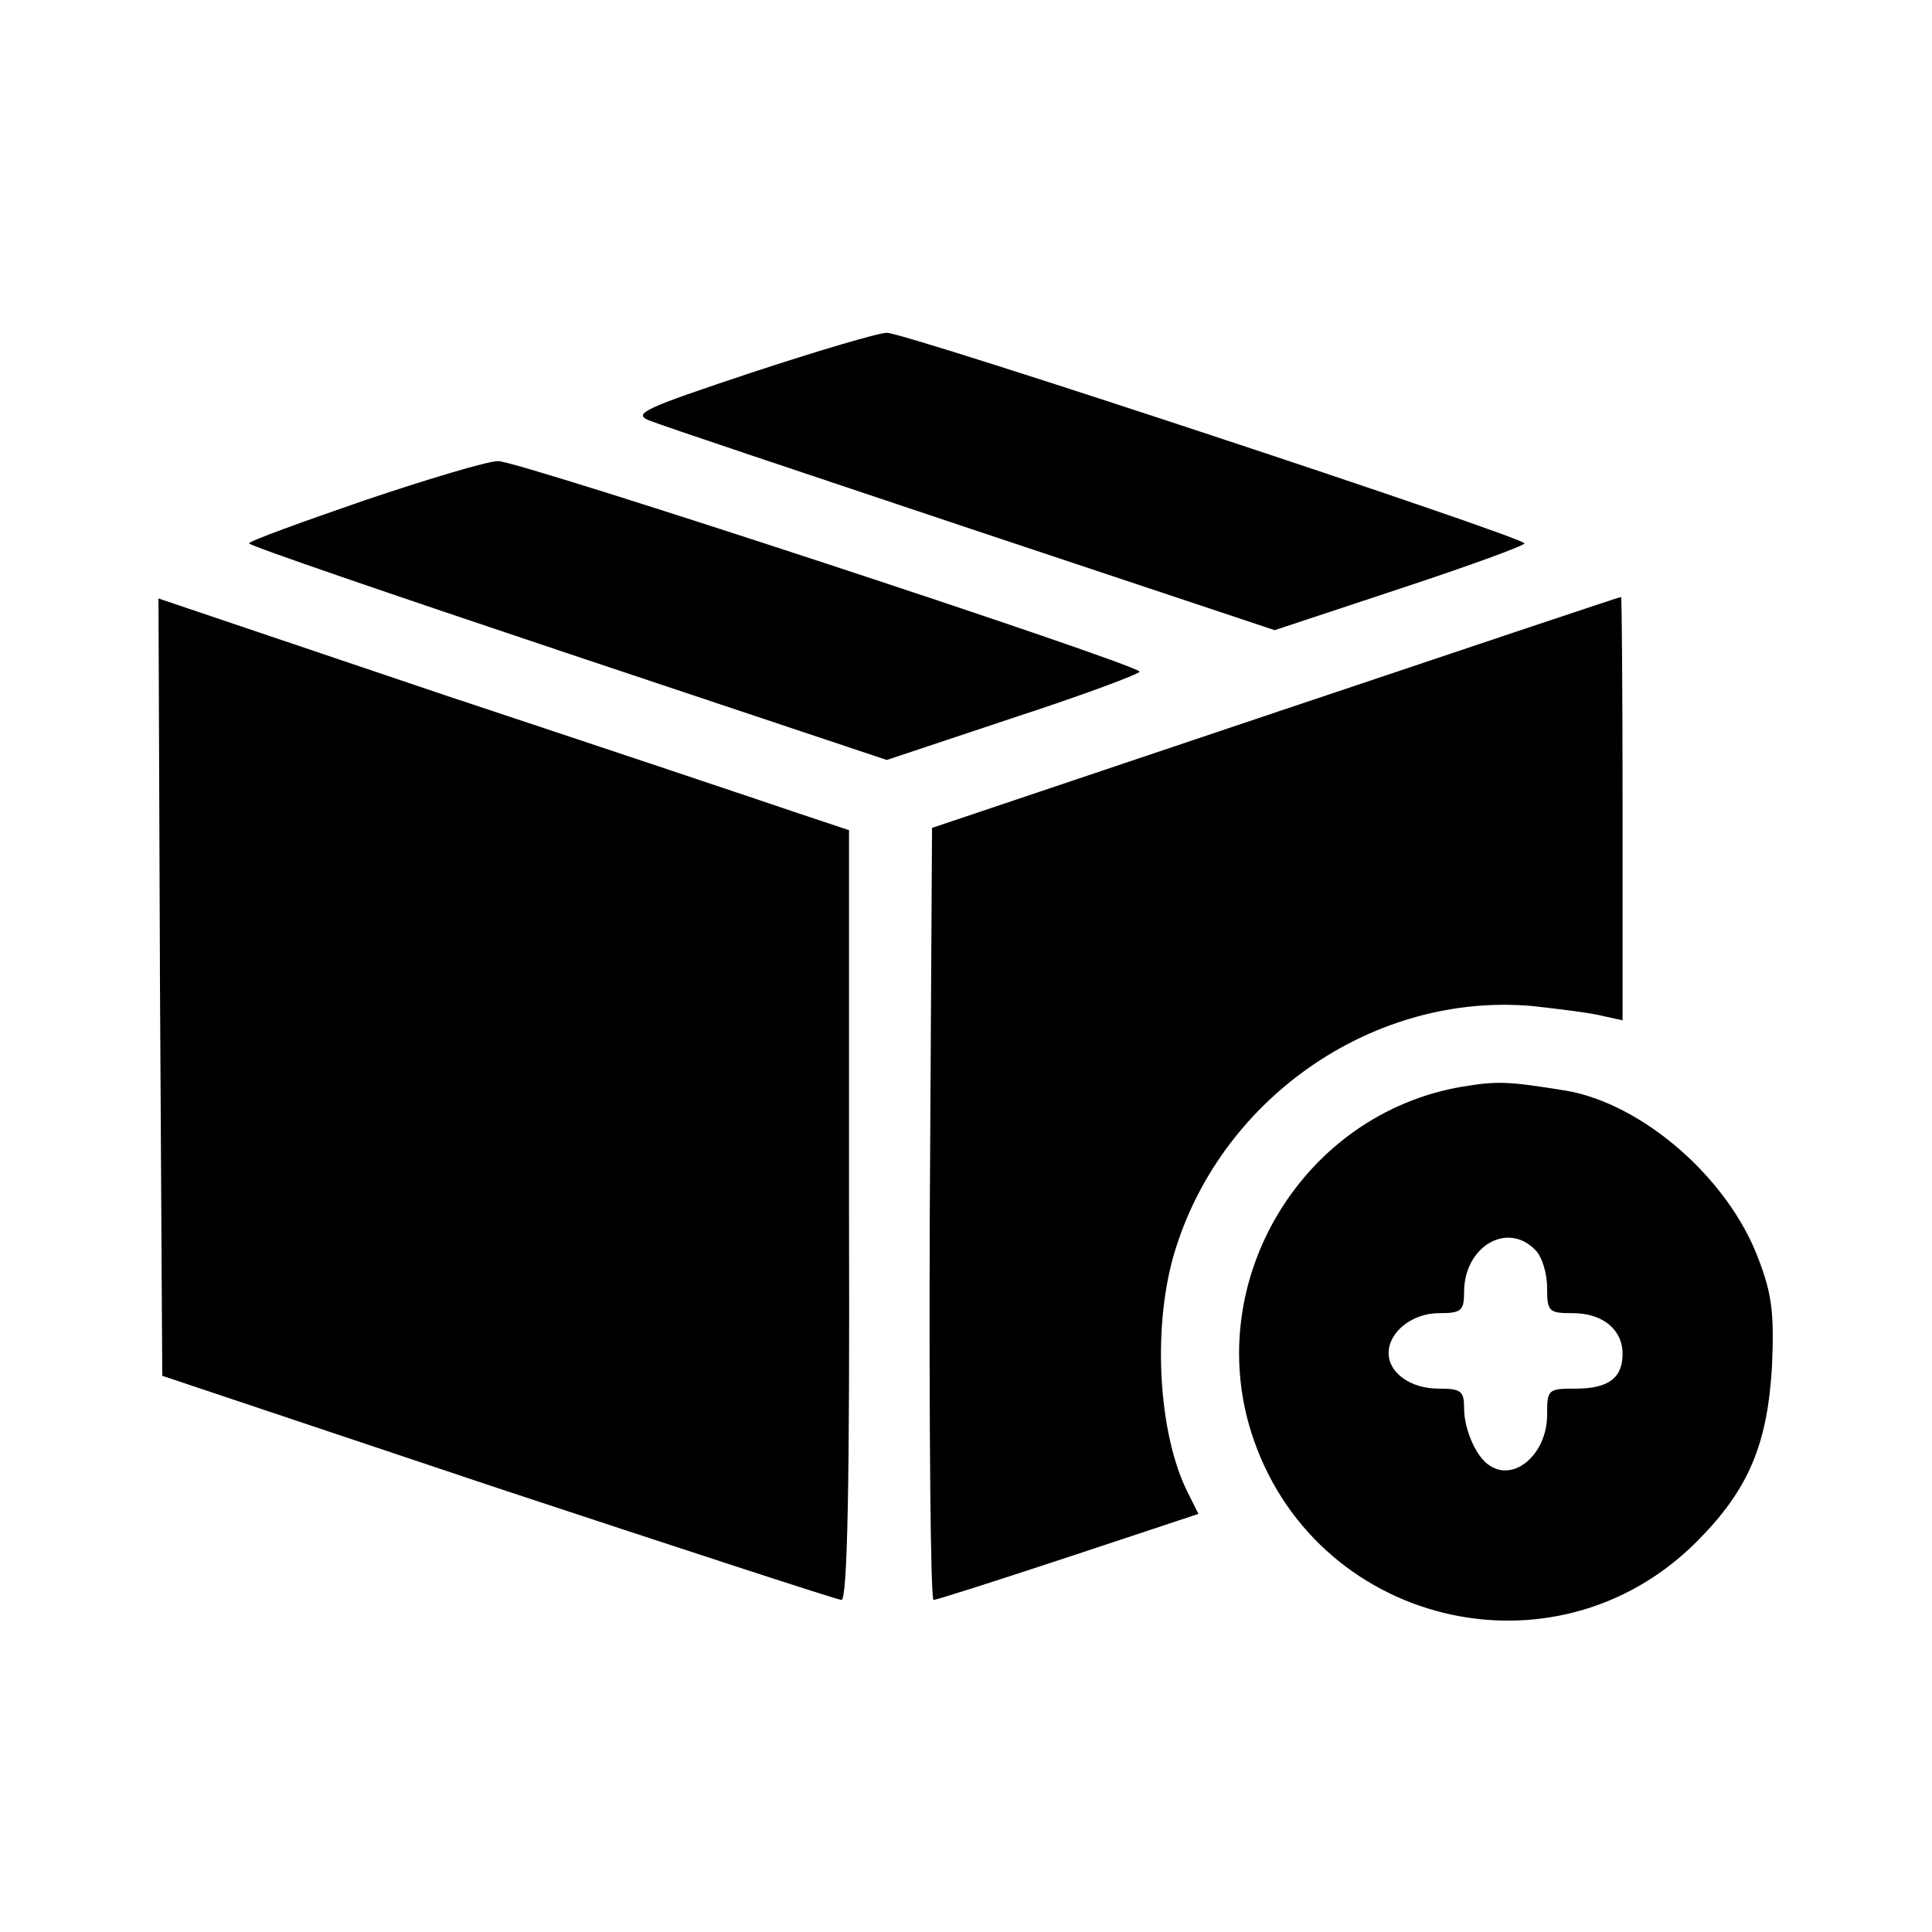 <?xml version="1.0" standalone="no"?>
<!DOCTYPE svg PUBLIC "-//W3C//DTD SVG 20010904//EN"
 "http://www.w3.org/TR/2001/REC-SVG-20010904/DTD/svg10.dtd">
<svg version="1.0" xmlns="http://www.w3.org/2000/svg"
 width="256pt" height="256pt" viewBox="0 0 256 256"
 preserveAspectRatio="xMidYMid meet">

<g transform="translate(0,256) scale(0.1,-0.1)"
fill="#000000" stroke="none">
<path d="M995 2066 c-141 -47 -157 -54 -135 -63 14 -6 206 -70 427 -144 l402
-134 166 55 c91 30 165 57 165 60 0 8 -822 280 -845 279 -11 0 -92 -24 -180
-53z"/>
<path d="M483 1897 c-84 -29 -153 -54 -153 -57 0 -3 190 -68 423 -146 l422
-141 168 56 c92 30 167 58 167 61 0 9 -824 280 -850 279 -14 0 -94 -24 -177
-52z"/>
<path d="M212 1252 l3 -515 445 -149 c245 -81 450 -148 455 -148 8 0 11 160
10 510 l0 510 -75 25 c-41 14 -247 83 -458 153 l-382 129 2 -515z"/>
<path d="M1690 1616 l-455 -153 -3 -511 c-1 -282 1 -512 5 -512 4 0 85 26 179
57 l172 57 -13 26 c-41 79 -49 226 -17 326 64 203 265 339 472 321 36 -4 77
-9 93 -13 l27 -6 0 281 c0 154 -1 281 -2 280 -2 0 -208 -69 -458 -153z"/>
<path d="M1937 1120 c-210 -36 -343 -255 -279 -458 81 -255 401 -334 590 -145
69 69 94 129 100 233 3 70 0 95 -18 142 -40 107 -154 206 -256 223 -75 12 -89
13 -137 5z m97 -216 c9 -8 16 -31 16 -50 0 -32 2 -34 34 -34 40 0 66 -22 66
-54 0 -32 -19 -46 -62 -46 -37 0 -38 -1 -38 -35 0 -51 -43 -89 -76 -67 -18 11
-34 48 -34 76 0 23 -4 26 -34 26 -37 0 -66 21 -66 47 0 28 31 53 67 53 29 0
33 3 33 28 0 60 57 94 94 56z"/>
</g>
</svg>
